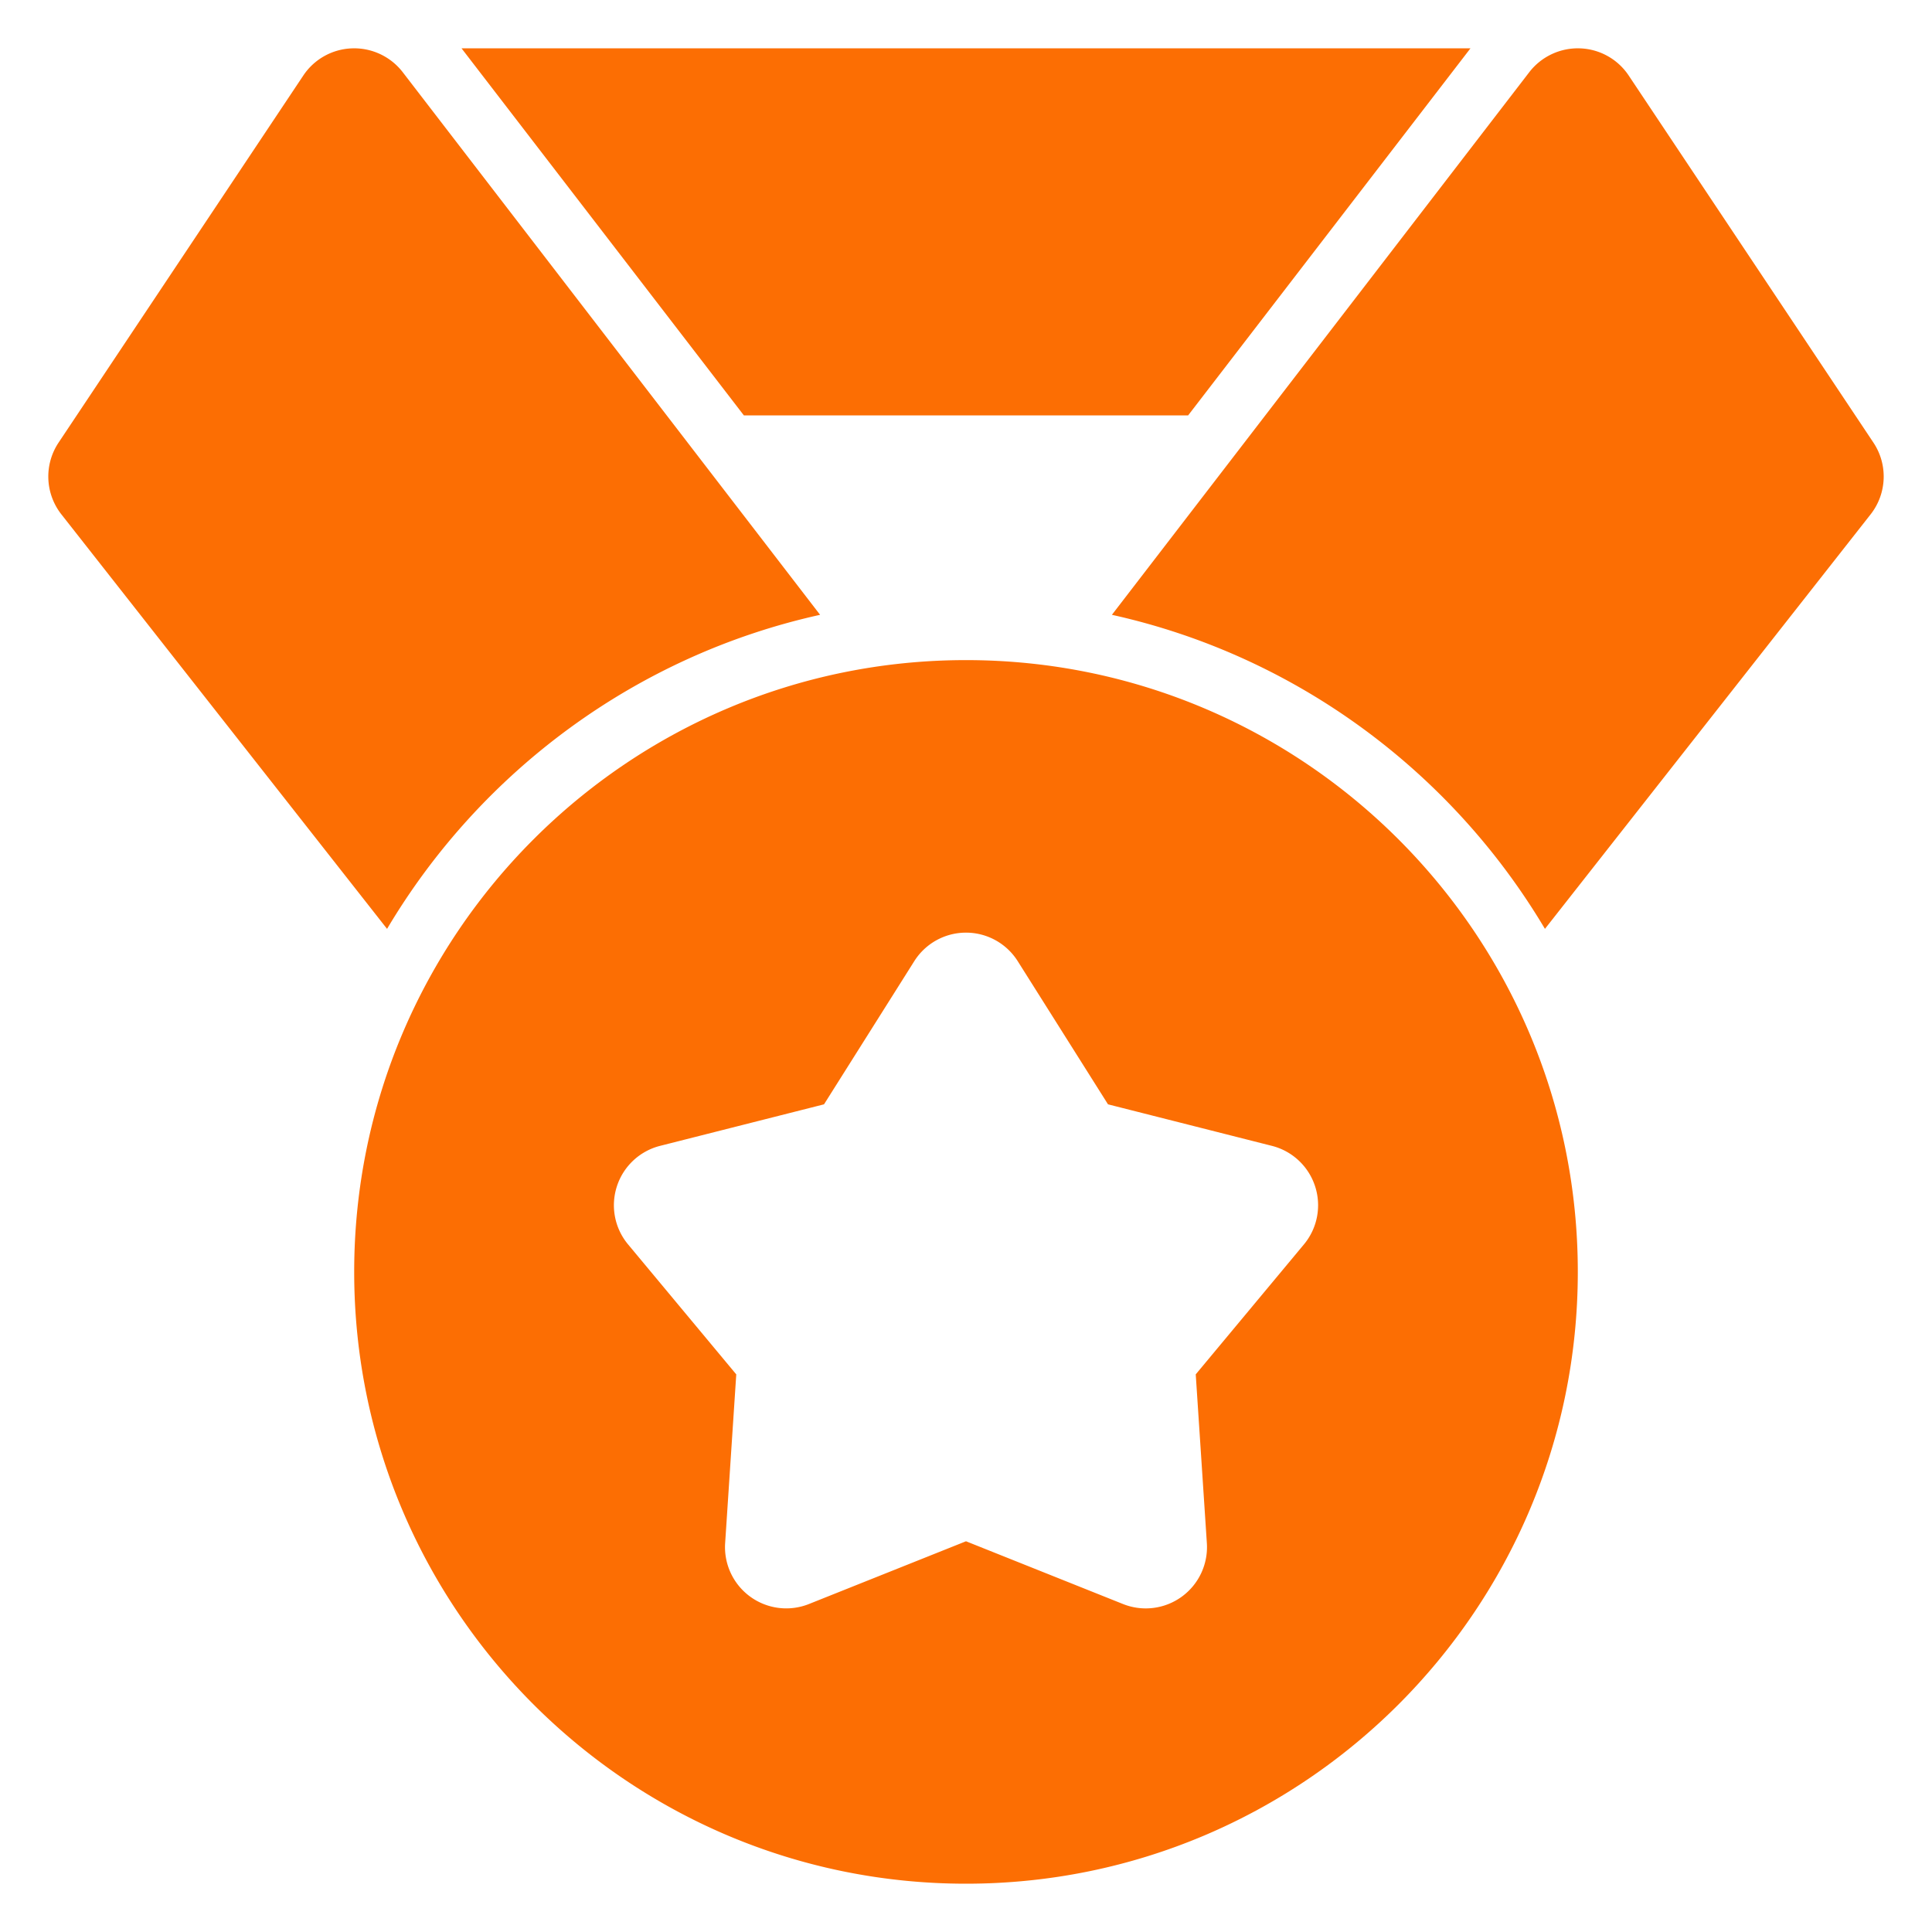 <svg xmlns="http://www.w3.org/2000/svg" xmlns:xlink="http://www.w3.org/1999/xlink" width="512" height="512" x="0" y="0" viewBox="0 0 100 100" style="enable-background:new 0 0 512 512" xml:space="preserve" class=""><g><path fill-rule="evenodd" d="M50 34.167c-17.477 0-31.667 14.19-31.667 31.666S32.523 97.5 50 97.5s31.667-14.19 31.667-31.667S67.477 34.167 50 34.167zm2.679 15.586a3.165 3.165 0 0 0-5.358 0l-4.67 7.407-8.488 2.15a3.168 3.168 0 0 0-2.232 2.093 3.167 3.167 0 0 0 .576 3.005l5.602 6.73-.576 8.736a3.17 3.17 0 0 0 4.335 3.151L50 79.776l8.132 3.25a3.17 3.17 0 0 0 4.335-3.15l-.576-8.739 5.602-6.729a3.167 3.167 0 0 0 .576-3.005 3.168 3.168 0 0 0-2.233-2.093l-8.486-2.15-4.671-7.407zm-32.645-1.675L3.178 26.624a3.168 3.168 0 0 1-.146-3.715l12.667-19a3.16 3.16 0 0 1 2.527-1.406 3.174 3.174 0 0 1 2.618 1.232l21.604 28.088c-9.52 2.106-17.579 8.113-22.414 16.255zm37.518-16.255L79.156 3.735a3.174 3.174 0 0 1 2.618-1.232 3.16 3.16 0 0 1 2.527 1.406l12.667 19c.76 1.14.7 2.638-.146 3.715L79.966 48.078c-4.838-8.142-12.898-14.149-22.414-16.255zM76.112 2.5l-14.614 19H38.502l-14.614-19z" clip-rule="evenodd" fill="#FC6E03" opacity="1" data-original="#000000" class=""></path></g></svg>